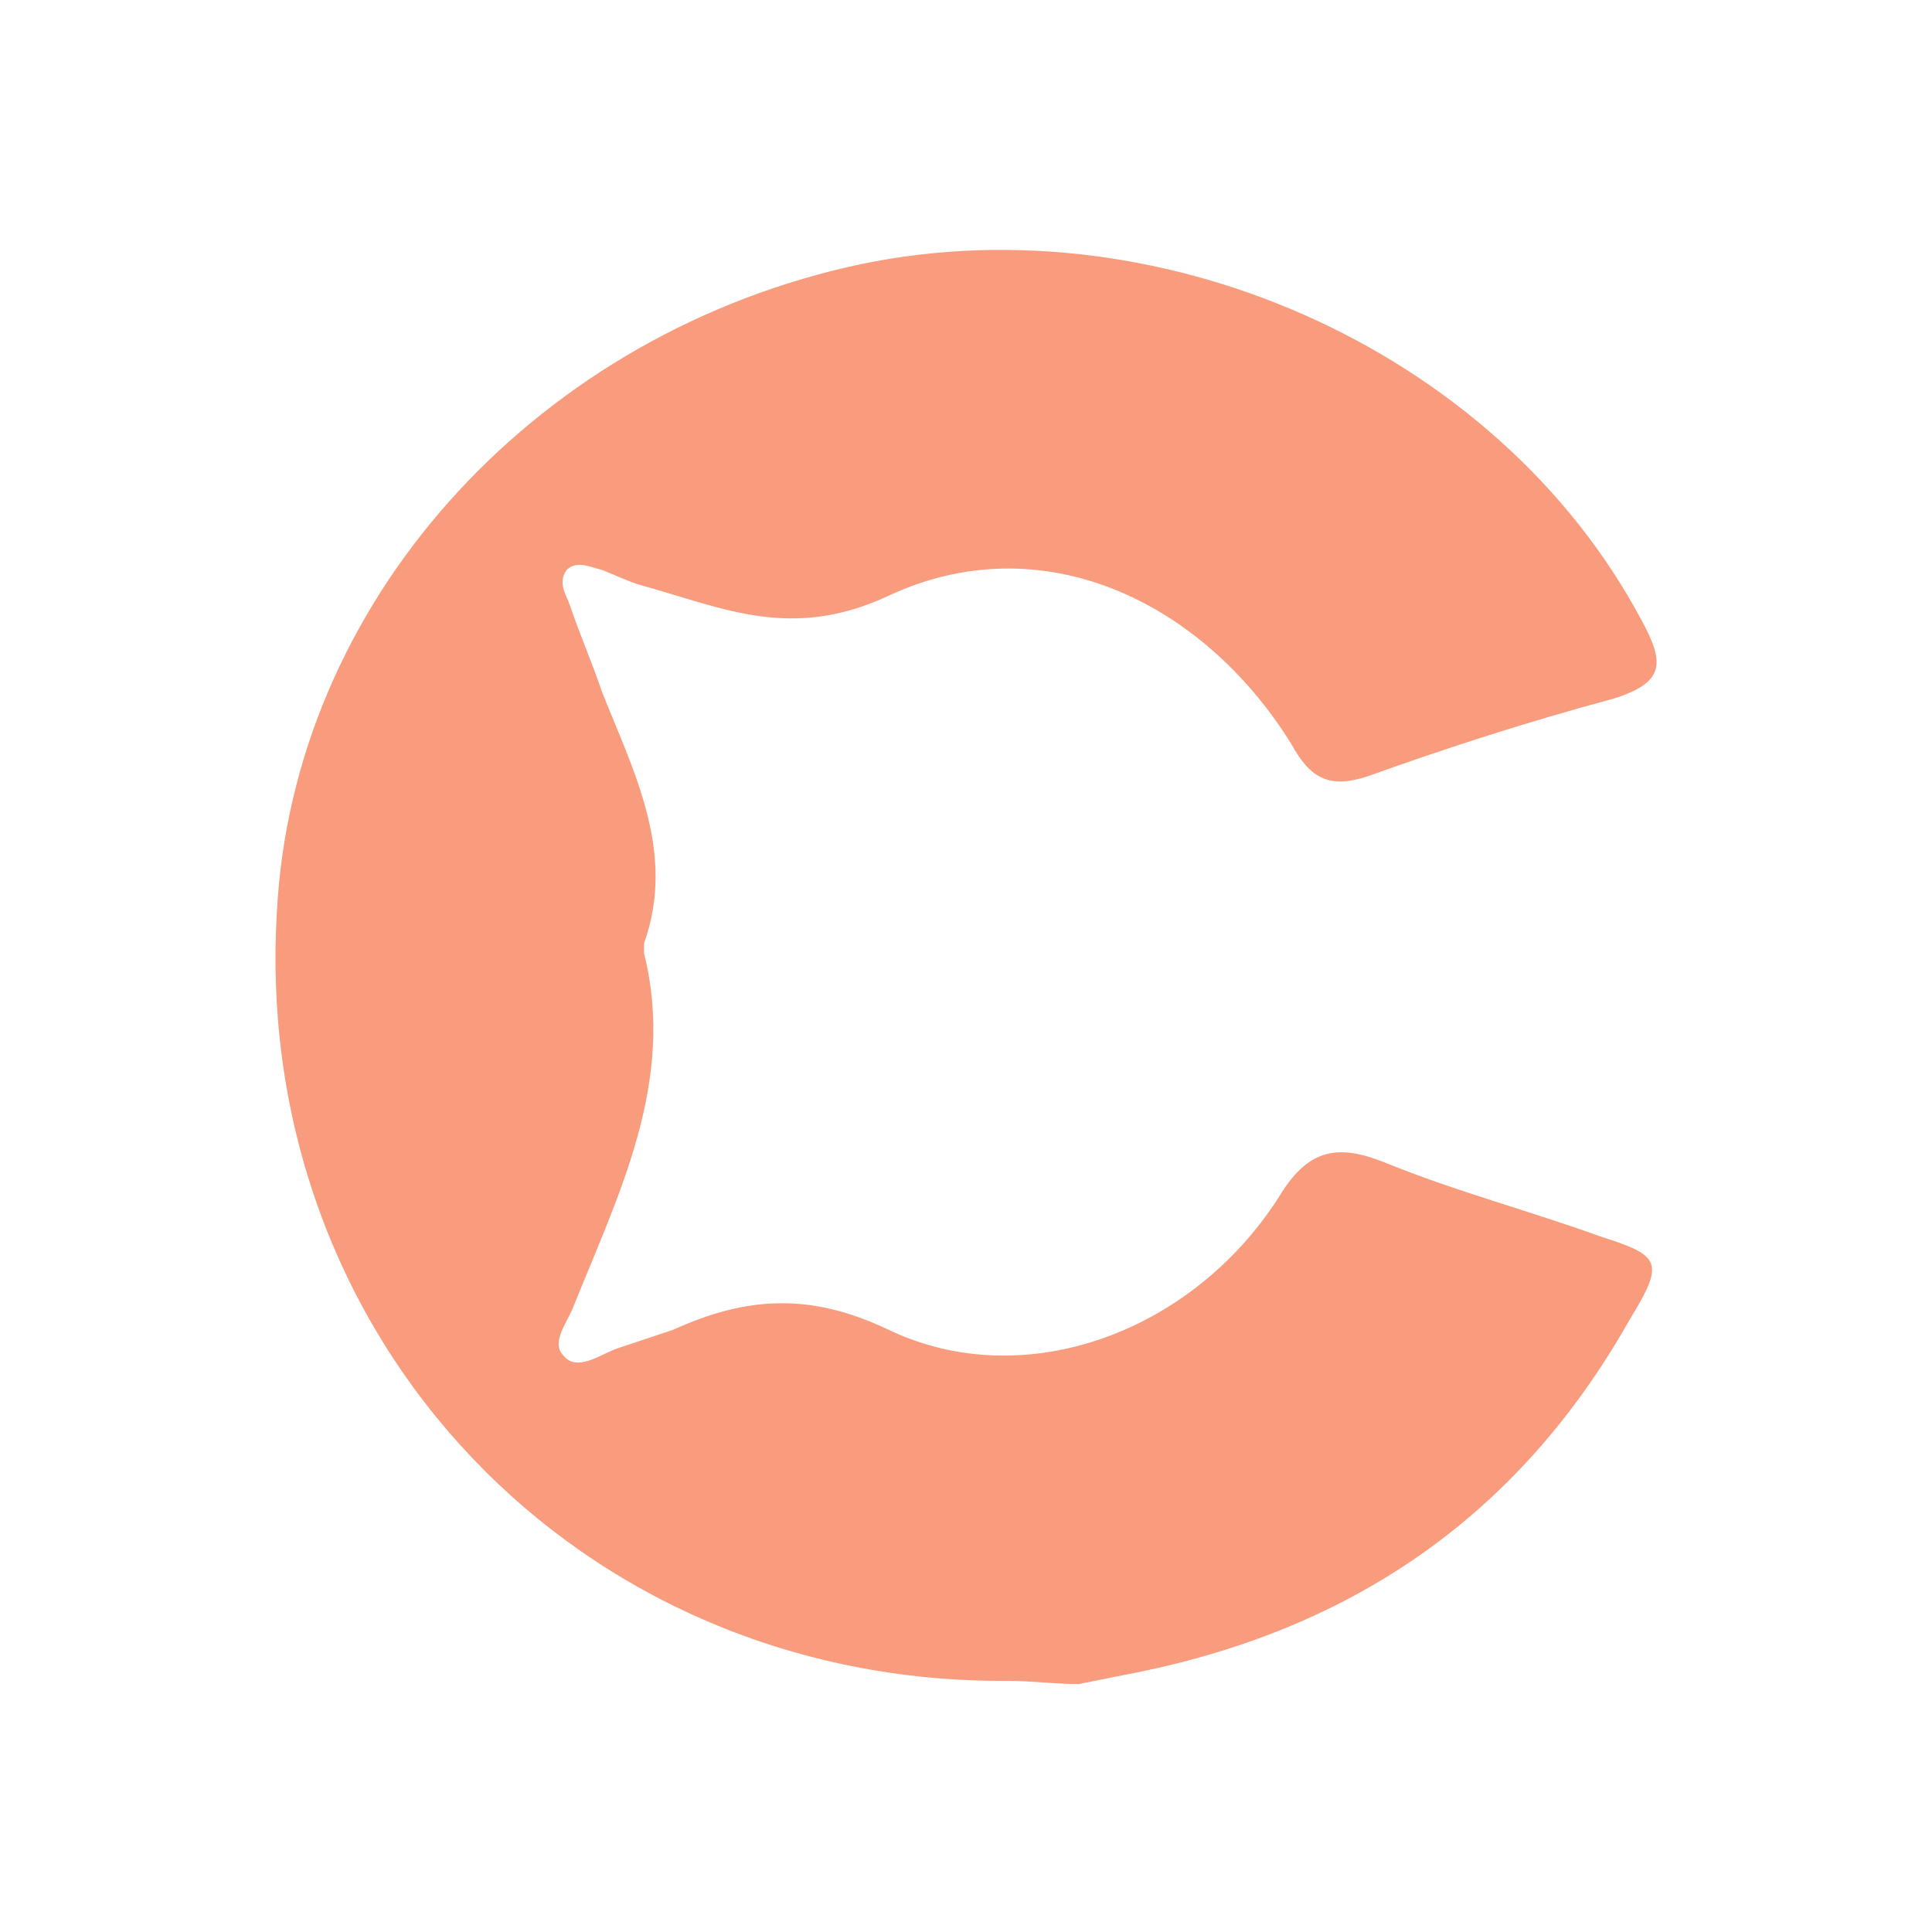 <?xml version="1.0" encoding="iso-8859-1"?>
<!-- Generator: Adobe Illustrator 27.0.0, SVG Export Plug-In . SVG Version: 6.00 Build 0)  -->
<svg version="1.1" id="svg5" xmlns:svg="http://www.w3.org/2000/svg"
	 xmlns="http://www.w3.org/2000/svg" xmlns:xlink="http://www.w3.org/1999/xlink" x="0px" y="0px" width="60px" height="60px"
	 viewBox="0 0 60 60" style="enable-background:new 0 0 60 60;" xml:space="preserve">
<style type="text/css">
	.st0{fill:#F99B7D;}
</style>
<path class="st0" d="M31.3,52.2C18,52.3,7.8,41.6,8.6,28.3c0.5-9.5,7.8-17.7,17.7-20c9.5-2.2,20.2,2.5,24.7,11
	c0.7,1.3,0.7,1.9-0.9,2.4c-2.6,0.7-5.1,1.5-7.6,2.4c-1.2,0.4-1.8,0.1-2.4-1c-2.8-4.5-7.8-6.8-12.5-4.6c-3,1.4-5.1,0.4-7.6-0.3
	c-0.4-0.1-0.8-0.3-1.3-0.5c-0.4-0.1-0.8-0.3-1.1,0c-0.3,0.4,0,0.8,0.1,1.1c0.3,0.9,0.7,1.8,1,2.7c1,2.5,2.3,5,1.3,7.8
	c0,0.1,0,0.2,0,0.3c1,4-0.8,7.5-2.2,11c-0.2,0.5-0.7,1.1-0.3,1.5c0.4,0.5,1.1,0,1.6-0.2c0.6-0.2,1.2-0.4,1.8-0.6
	c2.2-1,4.2-1.2,6.7,0c4.2,2,9.4,0.1,12.1-4.1c0.9-1.5,1.8-1.7,3.3-1.1c2.2,0.9,4.5,1.5,6.7,2.3c1.9,0.6,2,0.8,0.9,2.6
	C47.1,47.2,41.8,50.7,35,52c-0.5,0.1-1,0.2-1.5,0.3C32.8,52.3,32,52.2,31.3,52.2z"/>
</svg>
